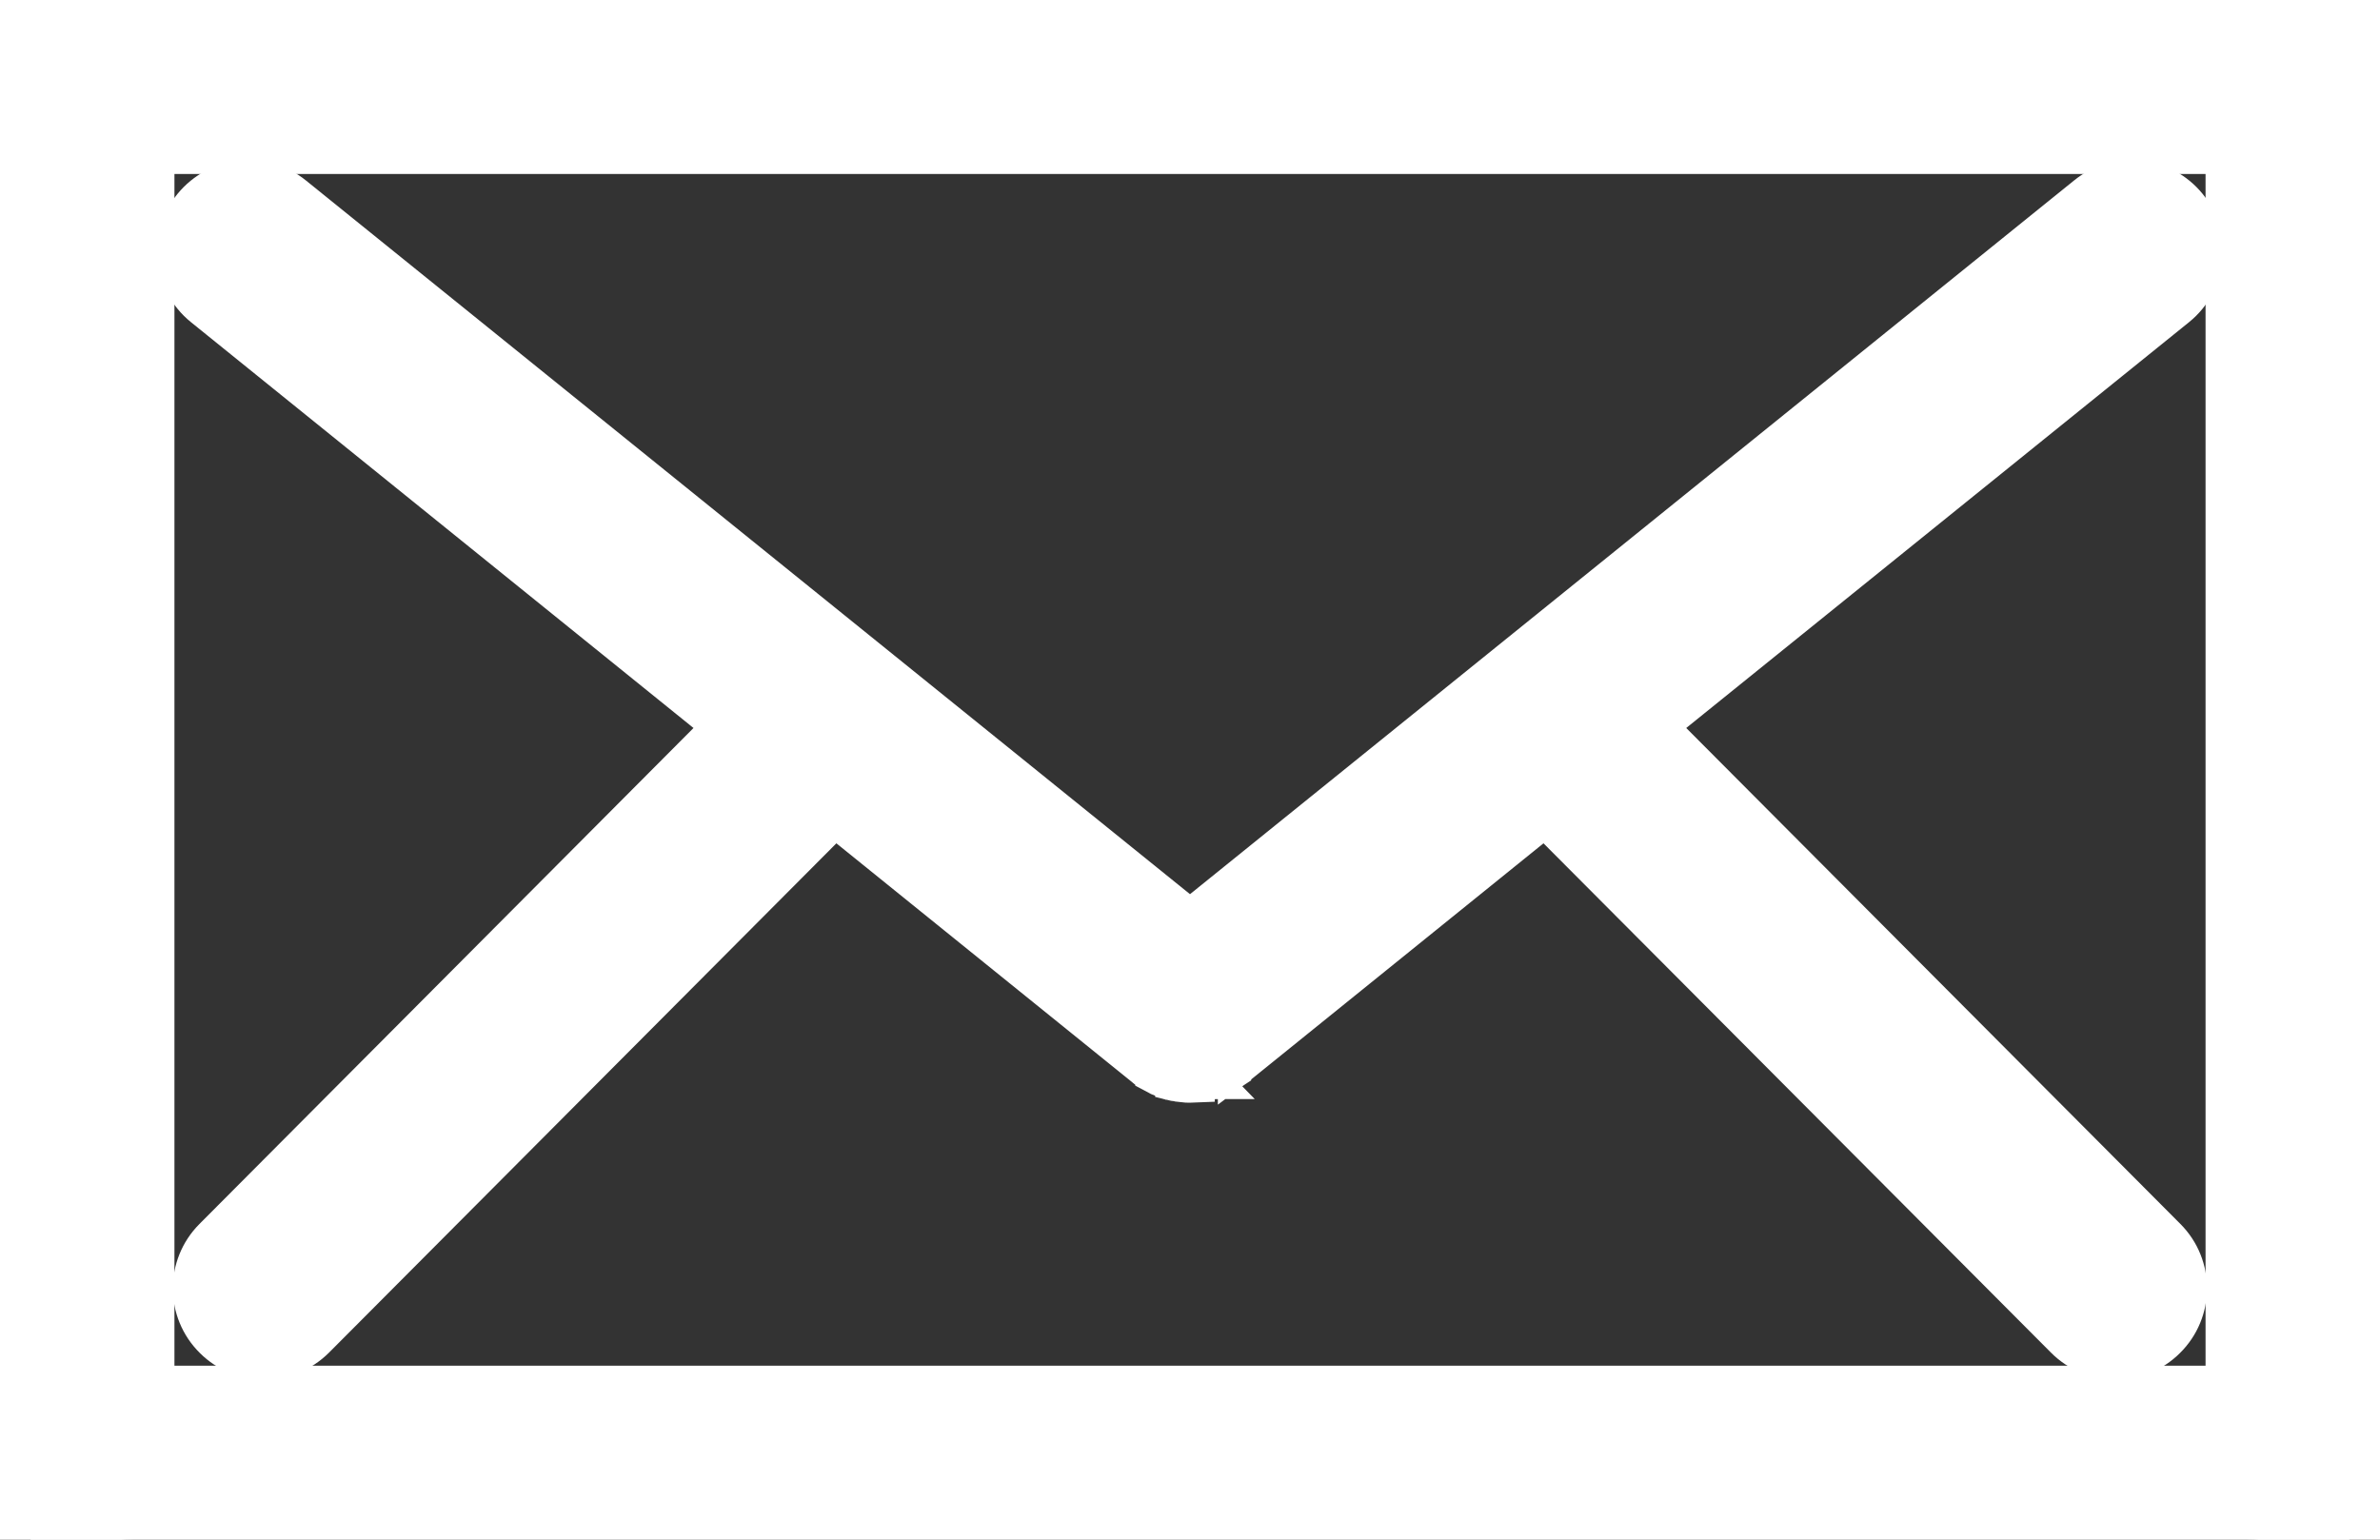 <svg width="17" height="11" viewBox="0 0 17 11" fill="none" xmlns="http://www.w3.org/2000/svg">
<rect x="0" y="0" width="17" height="11" fill="#333333" stroke="none"/>
<g clip-path="url(#clip0_4_357)">
<path d="M16.046 -0.25C16.708 -0.25 17.25 0.289 17.25 0.951V10.049C17.25 10.711 16.708 11.25 16.046 11.25H0.954C0.292 11.25 -0.25 10.711 -0.25 10.049V0.951C-0.25 0.289 0.292 -0.25 0.954 -0.25H16.046ZM0.996 10.007H16.004V0.993H0.996V10.007Z" fill="white" stroke="white" stroke-width="0.5"/>
<path d="M8.663 7.727H8.664C8.665 7.727 8.667 7.726 8.669 7.726L8.671 7.725C8.688 7.719 8.703 7.712 8.719 7.705H8.72C8.725 7.703 8.729 7.701 8.73 7.7C8.733 7.699 8.731 7.7 8.729 7.7L8.731 7.699C8.744 7.693 8.755 7.687 8.765 7.682L8.767 7.681C8.77 7.679 8.773 7.677 8.775 7.676C8.778 7.675 8.779 7.673 8.78 7.672L8.812 7.651L8.812 7.65C8.815 7.648 8.819 7.645 8.824 7.641V7.642L8.832 7.636L11.034 5.857L14.738 9.575C14.841 9.679 14.977 9.731 15.112 9.731C15.247 9.731 15.381 9.68 15.483 9.578C15.69 9.374 15.692 9.04 15.486 8.833L11.858 5.191L15.558 2.204C15.784 2.021 15.819 1.69 15.636 1.464C15.452 1.238 15.12 1.203 14.894 1.386L8.5 6.549L2.106 1.386C1.88 1.204 1.549 1.239 1.365 1.464C1.182 1.69 1.216 2.021 1.442 2.204L5.14 5.191L1.513 8.833C1.307 9.04 1.309 9.374 1.516 9.578C1.618 9.68 1.753 9.731 1.887 9.731C2.021 9.731 2.158 9.679 2.262 9.575L5.965 5.857L8.16 7.63H8.161L8.166 7.635L8.172 7.64C8.179 7.645 8.186 7.65 8.189 7.653L8.225 7.676C8.227 7.677 8.23 7.679 8.234 7.681V7.682C8.245 7.688 8.256 7.694 8.265 7.698L8.271 7.7C8.27 7.7 8.27 7.701 8.271 7.701C8.273 7.702 8.276 7.704 8.28 7.705H8.281L8.329 7.725L8.334 7.727H8.335L8.349 7.732H8.353C8.36 7.734 8.368 7.736 8.376 7.738V7.739C8.384 7.741 8.392 7.743 8.396 7.743V7.742C8.409 7.745 8.422 7.748 8.437 7.749H8.438C8.439 7.749 8.443 7.75 8.448 7.75L8.449 7.751C8.464 7.753 8.481 7.753 8.5 7.753L8.552 7.751V7.75C8.557 7.75 8.561 7.749 8.562 7.749H8.567C8.576 7.748 8.589 7.745 8.603 7.742L8.604 7.743C8.605 7.743 8.61 7.741 8.616 7.74L8.617 7.74C8.632 7.737 8.648 7.732 8.663 7.727ZM8.663 7.727L8.662 7.728C8.663 7.728 8.665 7.727 8.666 7.727L8.665 7.726L8.663 7.727Z" fill="white" stroke="white" stroke-width="0.25"/>
</g>
<defs>
<clipPath id="clip0_4_357">
<rect width="17" height="11" fill="white"/>
</clipPath>
</defs>
</svg>
